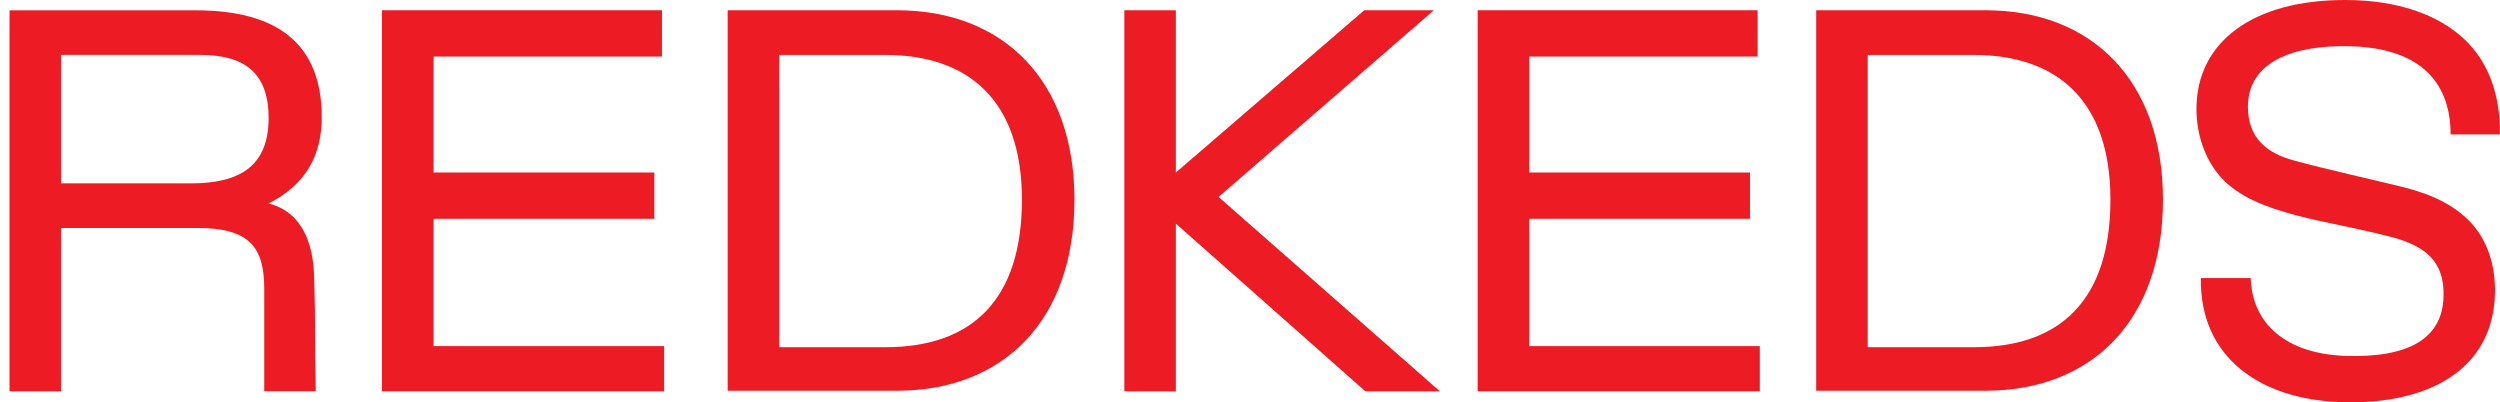 <?xml version="1.0" encoding="UTF-8"?> <svg xmlns="http://www.w3.org/2000/svg" width="261" height="42" viewBox="0 0 261 42" fill="none"> <path d="M33.588 12.214C33.588 4.545 28.901 1.08 20.489 1.08H0.994V40.853H6.365V23.8H20.612C26.044 23.8 27.586 25.794 27.586 30.163V40.844H32.966C32.843 35.56 32.966 34.307 32.791 28.744C32.677 25.567 31.643 22.155 28.042 21.241C31.932 19.256 33.588 16.244 33.588 12.214ZM19.92 19.143H6.365V5.729H20.84C25.352 5.729 28.042 7.435 28.042 12.318C28.042 17.323 25.072 19.143 19.92 19.143Z" fill="#ED1C24"></path> <path d="M207.291 1.07H189.609V40.791H207.291C218.383 40.791 225.813 33.462 225.813 20.848C225.813 8.4 218.383 1.07 207.291 1.07ZM206.082 36.247H194.989V5.736H206.082C214.607 5.736 220.328 10.341 220.328 20.848C220.328 31.25 215.176 36.247 206.082 36.247Z" fill="#ED1C24"></path> <path d="M45.259 22.841H68.311V18.01H45.259V5.902H69.108V1.07H39.879V40.852H69.336V36.134H45.259V22.841Z" fill="#ED1C24"></path> <path d="M159.645 22.841H182.698V18.01H159.645V5.902H183.495V1.07H154.266V40.852H183.723V36.134H159.645V22.841Z" fill="#ED1C24"></path> <path d="M149.693 1.07H142.429L122.759 18.01V1.07H117.379V40.852H122.759V23.346L142.543 40.852H150.323L127.218 20.561L149.693 1.07Z" fill="#ED1C24"></path> <path d="M245.152 4.823C252.188 4.936 255.841 8.174 255.841 14.032H260.993C261.046 9.88 259.793 6.476 257.278 4.091C254.527 1.532 250.356 0 244.81 0C235.137 0 229.311 4.431 229.311 11.36C229.311 14.032 230.169 16.531 231.764 18.402C233.656 20.561 236.574 21.64 239.772 22.494C242.804 23.286 245.783 23.747 249.55 24.713C253.327 25.68 255.219 27.386 255.105 30.964C254.991 35.281 251.557 37.388 244.81 37.153C238.8 36.926 235.137 33.914 234.971 29.031H229.766C229.652 37.275 235.882 41.706 244.46 41.984C253.388 42.271 260.31 38.685 260.476 30.563C260.538 27.725 259.679 24.94 257.734 23.007C256.192 21.475 254.072 20.335 250.926 19.543C248.639 18.977 242.348 17.549 239.492 16.757C236.741 16.017 234.682 14.485 234.682 11.134C234.682 6.355 239.606 4.709 245.152 4.823Z" fill="#ED1C24"></path> <path d="M93.641 1.07H75.969V40.791H93.641C104.743 40.791 112.173 33.462 112.173 20.848C112.173 8.4 104.743 1.07 93.641 1.07ZM92.441 36.247H81.349V5.736H92.441C100.966 5.736 106.688 10.341 106.688 20.848C106.688 31.25 101.536 36.247 92.441 36.247Z" fill="#ED1C24"></path> </svg> 